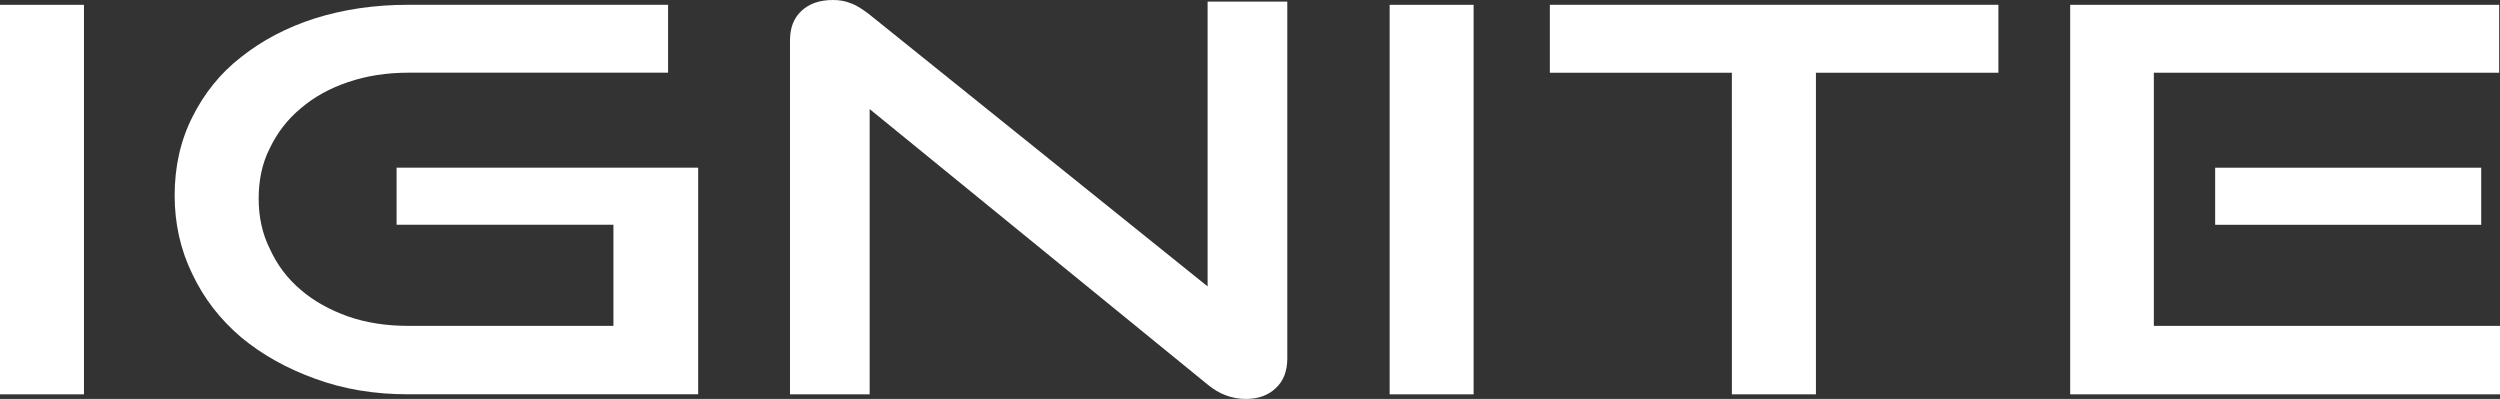 <svg viewBox="0 0 1109.38 177.03" xmlns="http://www.w3.org/2000/svg" data-name="Camada 1" id="Camada_1">
  <rect x="0" y="0" width="1109.38" height="177.03" fill="#333333" stroke="none"/>
  <defs>
    <style>
      .cls-1 {
        fill: #fff;
      }
    </style>
  </defs>
  <rect height="172.85" width="37.26" y="2.14" x="0" class="cls-1"></rect>
  <path d="M175.98,99.74h96.23s0,44.86,0,44.86h-91.2c-9.55,0-18.4-1.35-26.55-4.17-8.14-2.92-15.09-6.74-20.96-11.78-5.89-4.99-10.4-10.9-13.67-18.03-3.49-6.93-5.05-14.39-5.05-22.54,0-8.14,1.56-15.74,5.05-22.53,3.28-6.75,7.79-12.64,13.67-17.51,5.87-5.03,12.82-8.84,20.96-11.61,8.15-2.76,17-4.17,26.55-4.17h115.45s0-30.13,0-30.13h-115.45c-14.92,0-28.6,2.05-41.29,6.03-12.48,4-23.38,9.73-32.75,17.18-9.37,7.26-16.47,16.3-21.65,26.68-5.23,10.39-7.82,22.02-7.82,34.7,0,12.48,2.59,24.09,7.82,34.84,5.18,10.91,12.29,20.11,21.65,28.08,9.37,7.8,20.28,13.85,32.75,18.38,12.69,4.67,26.37,6.95,41.29,6.95h128.8s0-100.57,0-100.57h-133.83v25.33Z" class="cls-1"></path>
  <path d="M571.25.72h-35.37s0,1.46,0,1.46v124.92s-58.62-47.14-58.62-47.14L385.4,6.1c-2.76-2.08-5.38-3.81-7.98-4.69C374.99.39,372.23,0,369.62,0c-5.89,0-10.58,1.61-14.05,4.91-3.47,3.27-5.01,7.61-5.01,13.14v156.94s35.35,0,35.35,0V48.4s72.43,59.04,72.43,59.04l77.53,63.19c5.22,4.36,10.93,6.4,16.99,6.4,5.38,0,9.88-1.53,13.34-4.87,3.31-3.08,5.04-7.43,5.04-13.15V4.08s0-3.36,0-3.36Z" class="cls-1"></path>
  <polygon points="653.92 18.84 653.92 2.14 616.66 2.14 616.66 174.99 651.78 174.99 653.92 174.99 653.92 145.87 653.92 109.78 653.92 18.84" class="cls-1"></polygon>
  <polygon points="687.75 32.27 768.52 32.27 768.53 174.99 805.82 174.99 805.82 32.27 886.79 32.27 886.79 2.14 687.75 2.14 687.75 32.27" class="cls-1"></polygon>
  <polygon points="955.77 144.61 955.77 32.27 1109.01 32.27 1109.01 2.14 918.65 2.14 918.65 174.99 1109.38 174.99 1109.38 144.61 955.77 144.61" class="cls-1"></polygon>
  <rect height="25.33" width="118.06" y="74.42" x="982.98" class="cls-1"></rect>
</svg>
